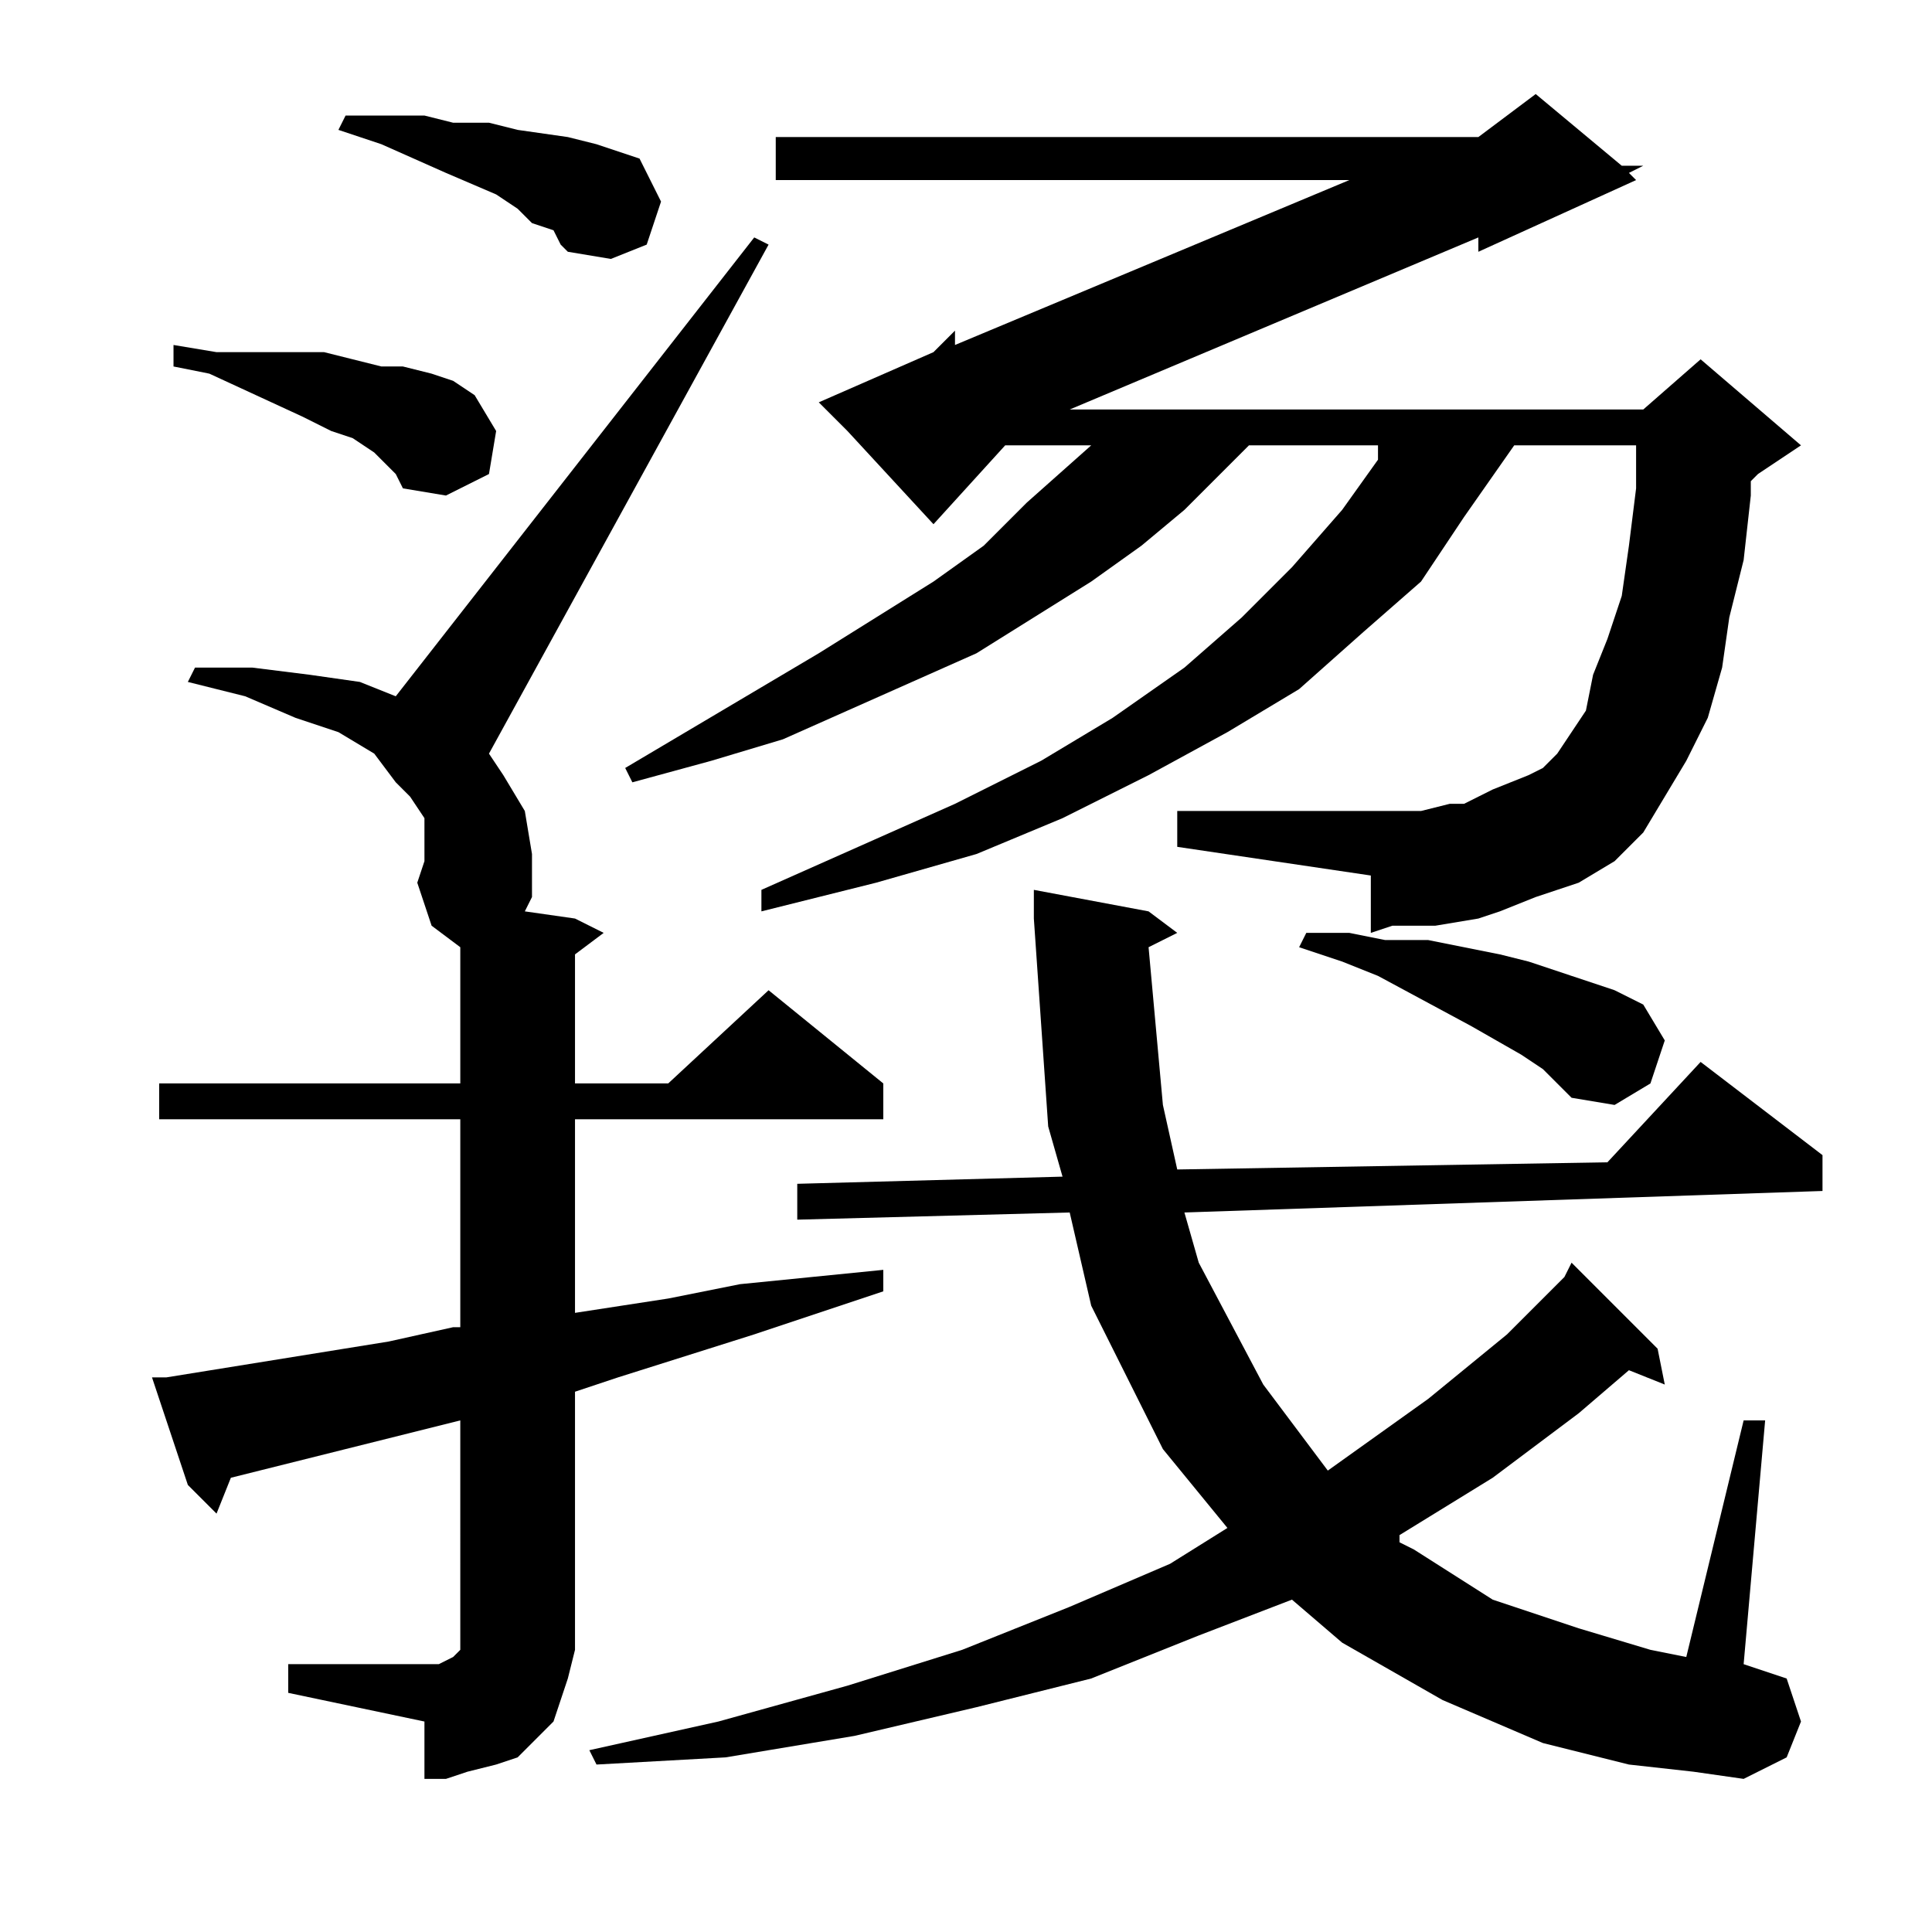 <?xml version="1.0" encoding="utf-8"?>
<!-- Generator: Adobe Illustrator 16.0.0, SVG Export Plug-In . SVG Version: 6.00 Build 0)  -->
<!DOCTYPE svg PUBLIC "-//W3C//DTD SVG 1.1//EN" "http://www.w3.org/Graphics/SVG/1.1/DTD/svg11.dtd">
<svg version="1.1" id="图层_1" xmlns="http://www.w3.org/2000/svg" xmlns:xlink="http://www.w3.org/1999/xlink" x="0px" y="0px"
	 width="1000px" height="1000px" viewBox="0 0 1000 1000" enable-background="new 0 0 1000 1000" xml:space="preserve">
<path d="M297.621,475.434l14.844,7.422l-14.844,11.133v66.797h48.242l51.953-48.242l59.375,48.242v18.555h-159.57v100.195
	l48.242-7.422l37.109-7.422l37.109-3.711l37.109-3.711v11.133l-66.797,22.266l-70.508,22.266l-22.266,7.422v122.461v11.133
	l-3.711,14.844l-3.711,11.133l-3.711,11.133l-11.133,11.133l-7.422,7.422l-11.133,3.711l-14.844,3.711l-11.133,3.711h-11.133
	v-29.688l-70.508-14.844v-14.844h70.508h3.711h3.711l7.422-3.711l3.711-3.711v-7.422v-3.711V735.199L134.34,761.176l-14.844,3.711
	l-7.422,18.555L97.23,768.598l-18.555-55.664h7.422l115.039-18.555l33.398-7.422h3.711V579.34H82.387v-18.555h155.859v-70.508
	l-14.844-11.133l-7.422-22.266l3.711-11.133v-11.133V423.48l-7.422-11.133l-7.422-7.422l-11.133-14.844l-18.555-11.133
	l-22.266-7.422l-25.977-11.133l-29.688-7.422l3.711-7.422h29.688l29.688,3.711l25.977,3.711l18.555,7.422l185.547-237.5l7.422,3.711
	L253.09,390.082l7.422,11.133l11.133,18.555l3.711,22.266v22.266l-3.711,7.422L297.621,475.434z M201.137,241.645l-7.422-7.422
	l-11.133-7.422l-11.133-3.711l-14.844-7.422l-48.242-22.266l-18.555-3.711v-11.133l22.266,3.711h18.555h18.555h18.555l14.844,3.711
	l14.844,3.711h11.133l14.844,3.711l11.133,3.711l11.133,7.422l11.133,18.555l-3.711,22.266l-22.266,11.133l-22.266-3.711
	l-3.711-7.422L201.137,241.645z M286.488,119.184l-11.133-3.711l-7.422-7.422l-11.133-7.422l-25.977-11.133l-33.398-14.844
	L175.16,67.23l3.711-7.422h18.555h22.266l14.844,3.711h18.555l14.844,3.711l25.977,3.711l14.844,3.711l11.133,3.711l11.133,3.711
	l11.133,22.266l-7.422,22.266l-18.555,7.422l-22.266-3.711l-3.711-3.711L286.488,119.184z M594.496,490.277l7.422,81.641
	l7.422,33.398l222.656-3.711l48.242-51.953l63.086,48.242v18.555l-330.273,11.133l7.422,25.977l33.398,63.086l33.398,44.531
	l51.953-37.109l40.82-33.398l29.688-29.688l3.711-7.422l44.531,44.531l3.711,18.555l-18.555-7.422l-25.977,22.266l-44.531,33.398
	l-48.242,29.688v3.711l7.422,3.711l40.82,25.977l44.531,14.844l37.109,11.133l18.555,3.711l29.688-122.461h11.133l-11.133,126.172
	l22.266,7.422l7.422,22.266l-7.422,18.555l-22.266,11.133l-25.977-3.711l-33.398-3.711l-44.531-11.133l-51.953-22.266
	l-51.953-29.688l-25.977-22.266l-48.242,18.555l-55.664,22.266l-59.375,14.844l-63.086,14.844l-66.797,11.133l-66.797,3.711
	l-3.711-7.422l66.797-14.844l66.797-18.555l59.375-18.555l55.664-22.266l51.953-22.266l29.688-18.555l-33.398-40.82l-37.109-74.219
	l-11.133-48.242l-141.016,3.711v-18.555l137.305-3.711l-7.422-25.977l-7.422-107.617V460.59l59.375,11.133l14.844,11.133
	L594.496,490.277z M794.887,464.301l-18.555,7.422l-11.133,3.711l-22.266,3.711h-22.266l-11.133,3.711v-29.688L609.34,438.324
	V419.77h100.195h14.844h11.133l14.844-3.711h7.422l7.422-3.711l7.422-3.711l18.555-7.422l7.422-3.711l7.422-7.422l7.422-11.133
	l7.422-11.133l3.711-18.555l7.422-18.555l7.422-22.266l3.711-25.977l3.711-29.688v-22.266h-63.086l-25.977,37.109l-22.266,33.398
	l-29.688,25.977l-33.398,29.688l-37.109,22.266l-40.82,22.266l-44.531,22.266l-44.531,18.555l-51.953,14.844l-59.375,14.844V460.59
	l100.195-44.531l44.531-22.266l37.109-22.266l37.109-25.977l29.688-25.977l25.977-25.977l25.977-29.688l18.555-25.977v-7.422
	h-66.797l-33.398,33.398l-22.266,18.555l-25.977,18.555l-59.375,37.109l-33.398,14.844l-33.398,14.844l-33.398,14.844
	l-37.109,11.133l-40.82,11.133l-3.711-7.422l100.195-59.375l59.375-37.109l25.977-18.555l22.266-22.266l33.398-29.688h-44.531
	l-37.109,40.82l-44.531-48.242l-14.844-14.844l59.375-25.977l11.133-11.133v7.422l204.102-85.352H401.527V70.941h363.672
	l29.688-22.266l44.531,37.109h11.133l-7.422,3.711l3.711,3.711l-81.641,37.109v-7.422l-211.523,89.063h296.875l29.688-25.977
	l51.953,44.531l-22.266,14.844l-3.711,3.711v7.422l-3.711,33.398l-7.422,29.688l-3.711,25.977l-7.422,25.977l-11.133,22.266
	l-11.133,18.555l-11.133,18.555l-14.844,14.844l-18.555,11.133L794.887,464.301z M798.598,553.363l-11.133-7.422l-25.977-14.844
	l-48.242-25.977l-18.555-7.422l-22.266-7.422l3.711-7.422h22.266l18.555,3.711h22.266l18.555,3.711l18.555,3.711l14.844,3.711
	l33.398,11.133l11.133,3.711l14.844,7.422l11.133,18.555l-7.422,22.266l-18.555,11.133l-22.266-3.711l-7.422-7.422L798.598,553.363z
	"/>
</svg>
